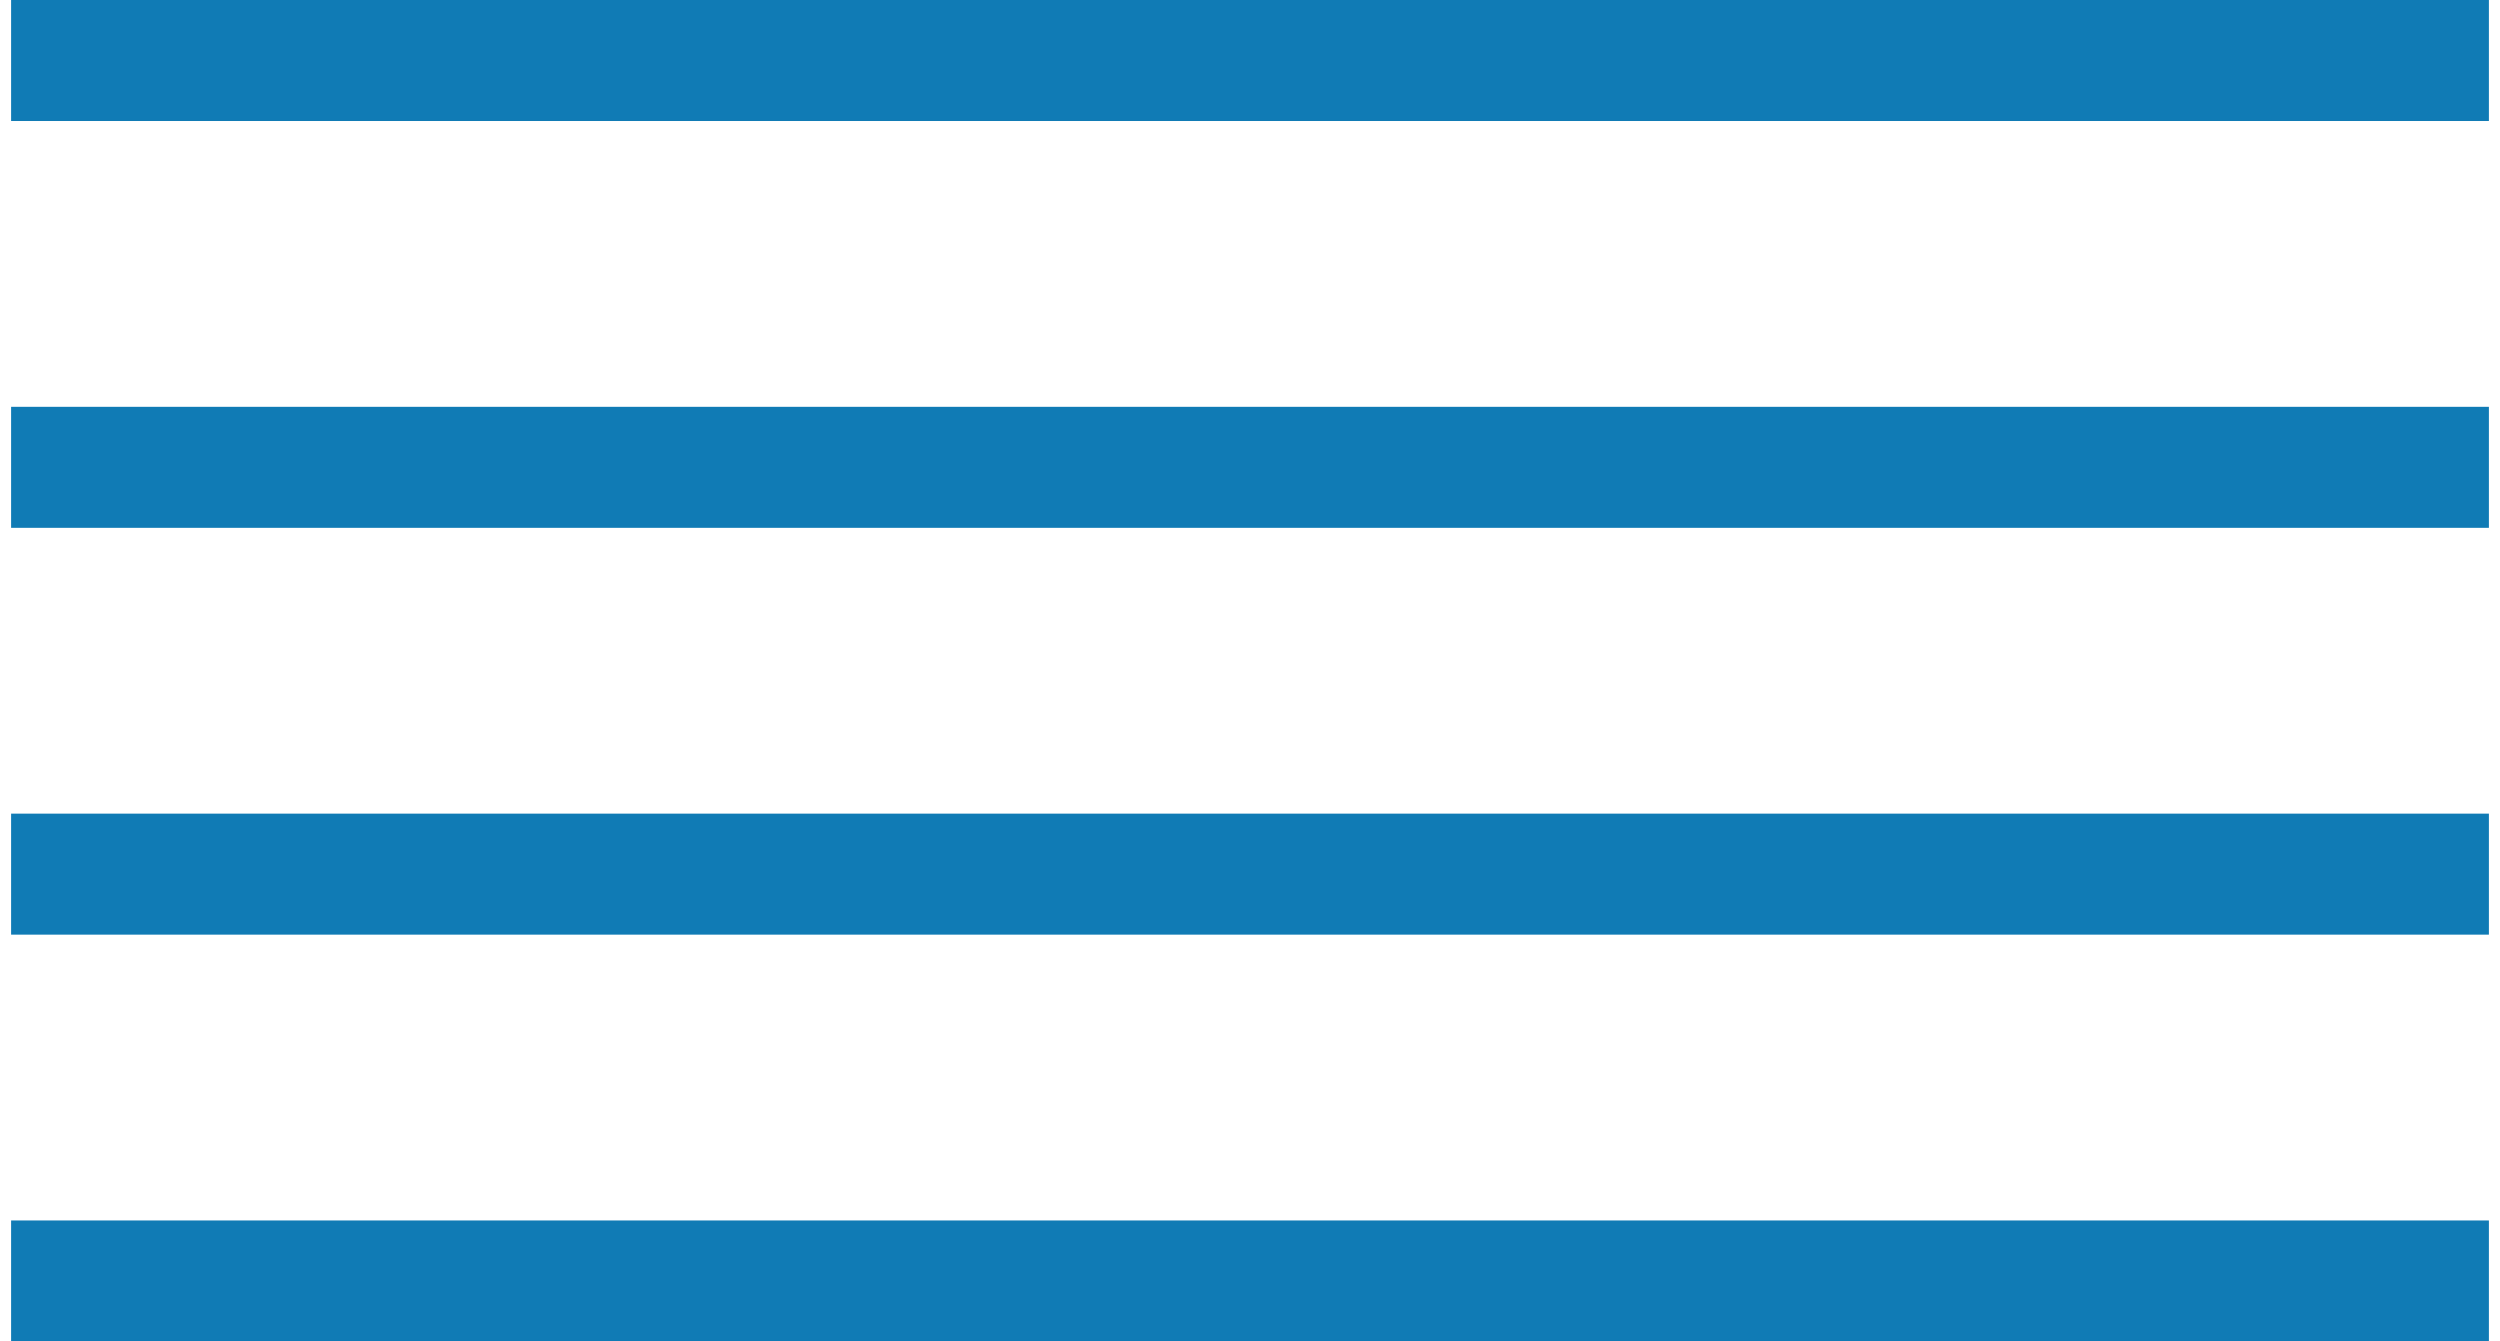 <?xml version="1.0" encoding="UTF-8"?>
<!DOCTYPE svg PUBLIC "-//W3C//DTD SVG 1.1//EN" "http://www.w3.org/Graphics/SVG/1.1/DTD/svg11.dtd">
<!-- Creator: CorelDRAW 2019 (64-Bit) -->
<svg xmlns="http://www.w3.org/2000/svg" xml:space="preserve" width="41px" height="22px" version="1.1" style="shape-rendering:geometricPrecision; text-rendering:geometricPrecision; image-rendering:optimizeQuality; fill-rule:evenodd; clip-rule:evenodd"
viewBox="0 0 2.15 1.164"
 xmlns:xlink="http://www.w3.org/1999/xlink"
 xmlns:xodm="http://www.corel.com/coreldraw/odm/2003">
 <defs>
  <style type="text/css">
   <![CDATA[
    .fil0 {fill:#107BB5}
   ]]>
  </style>
 </defs>
 <g id="Слой_x0020_1">
  <g id="_2655761704000">
   <rect class="fil0" width="2.15" height="0.105"/>
   <rect class="fil0" y="0.353" width="2.15" height="0.105"/>
   <rect class="fil0" y="0.706" width="2.15" height="0.105"/>
   <rect class="fil0" y="1.059" width="2.15" height="0.105"/>
  </g>
 </g>
</svg>
